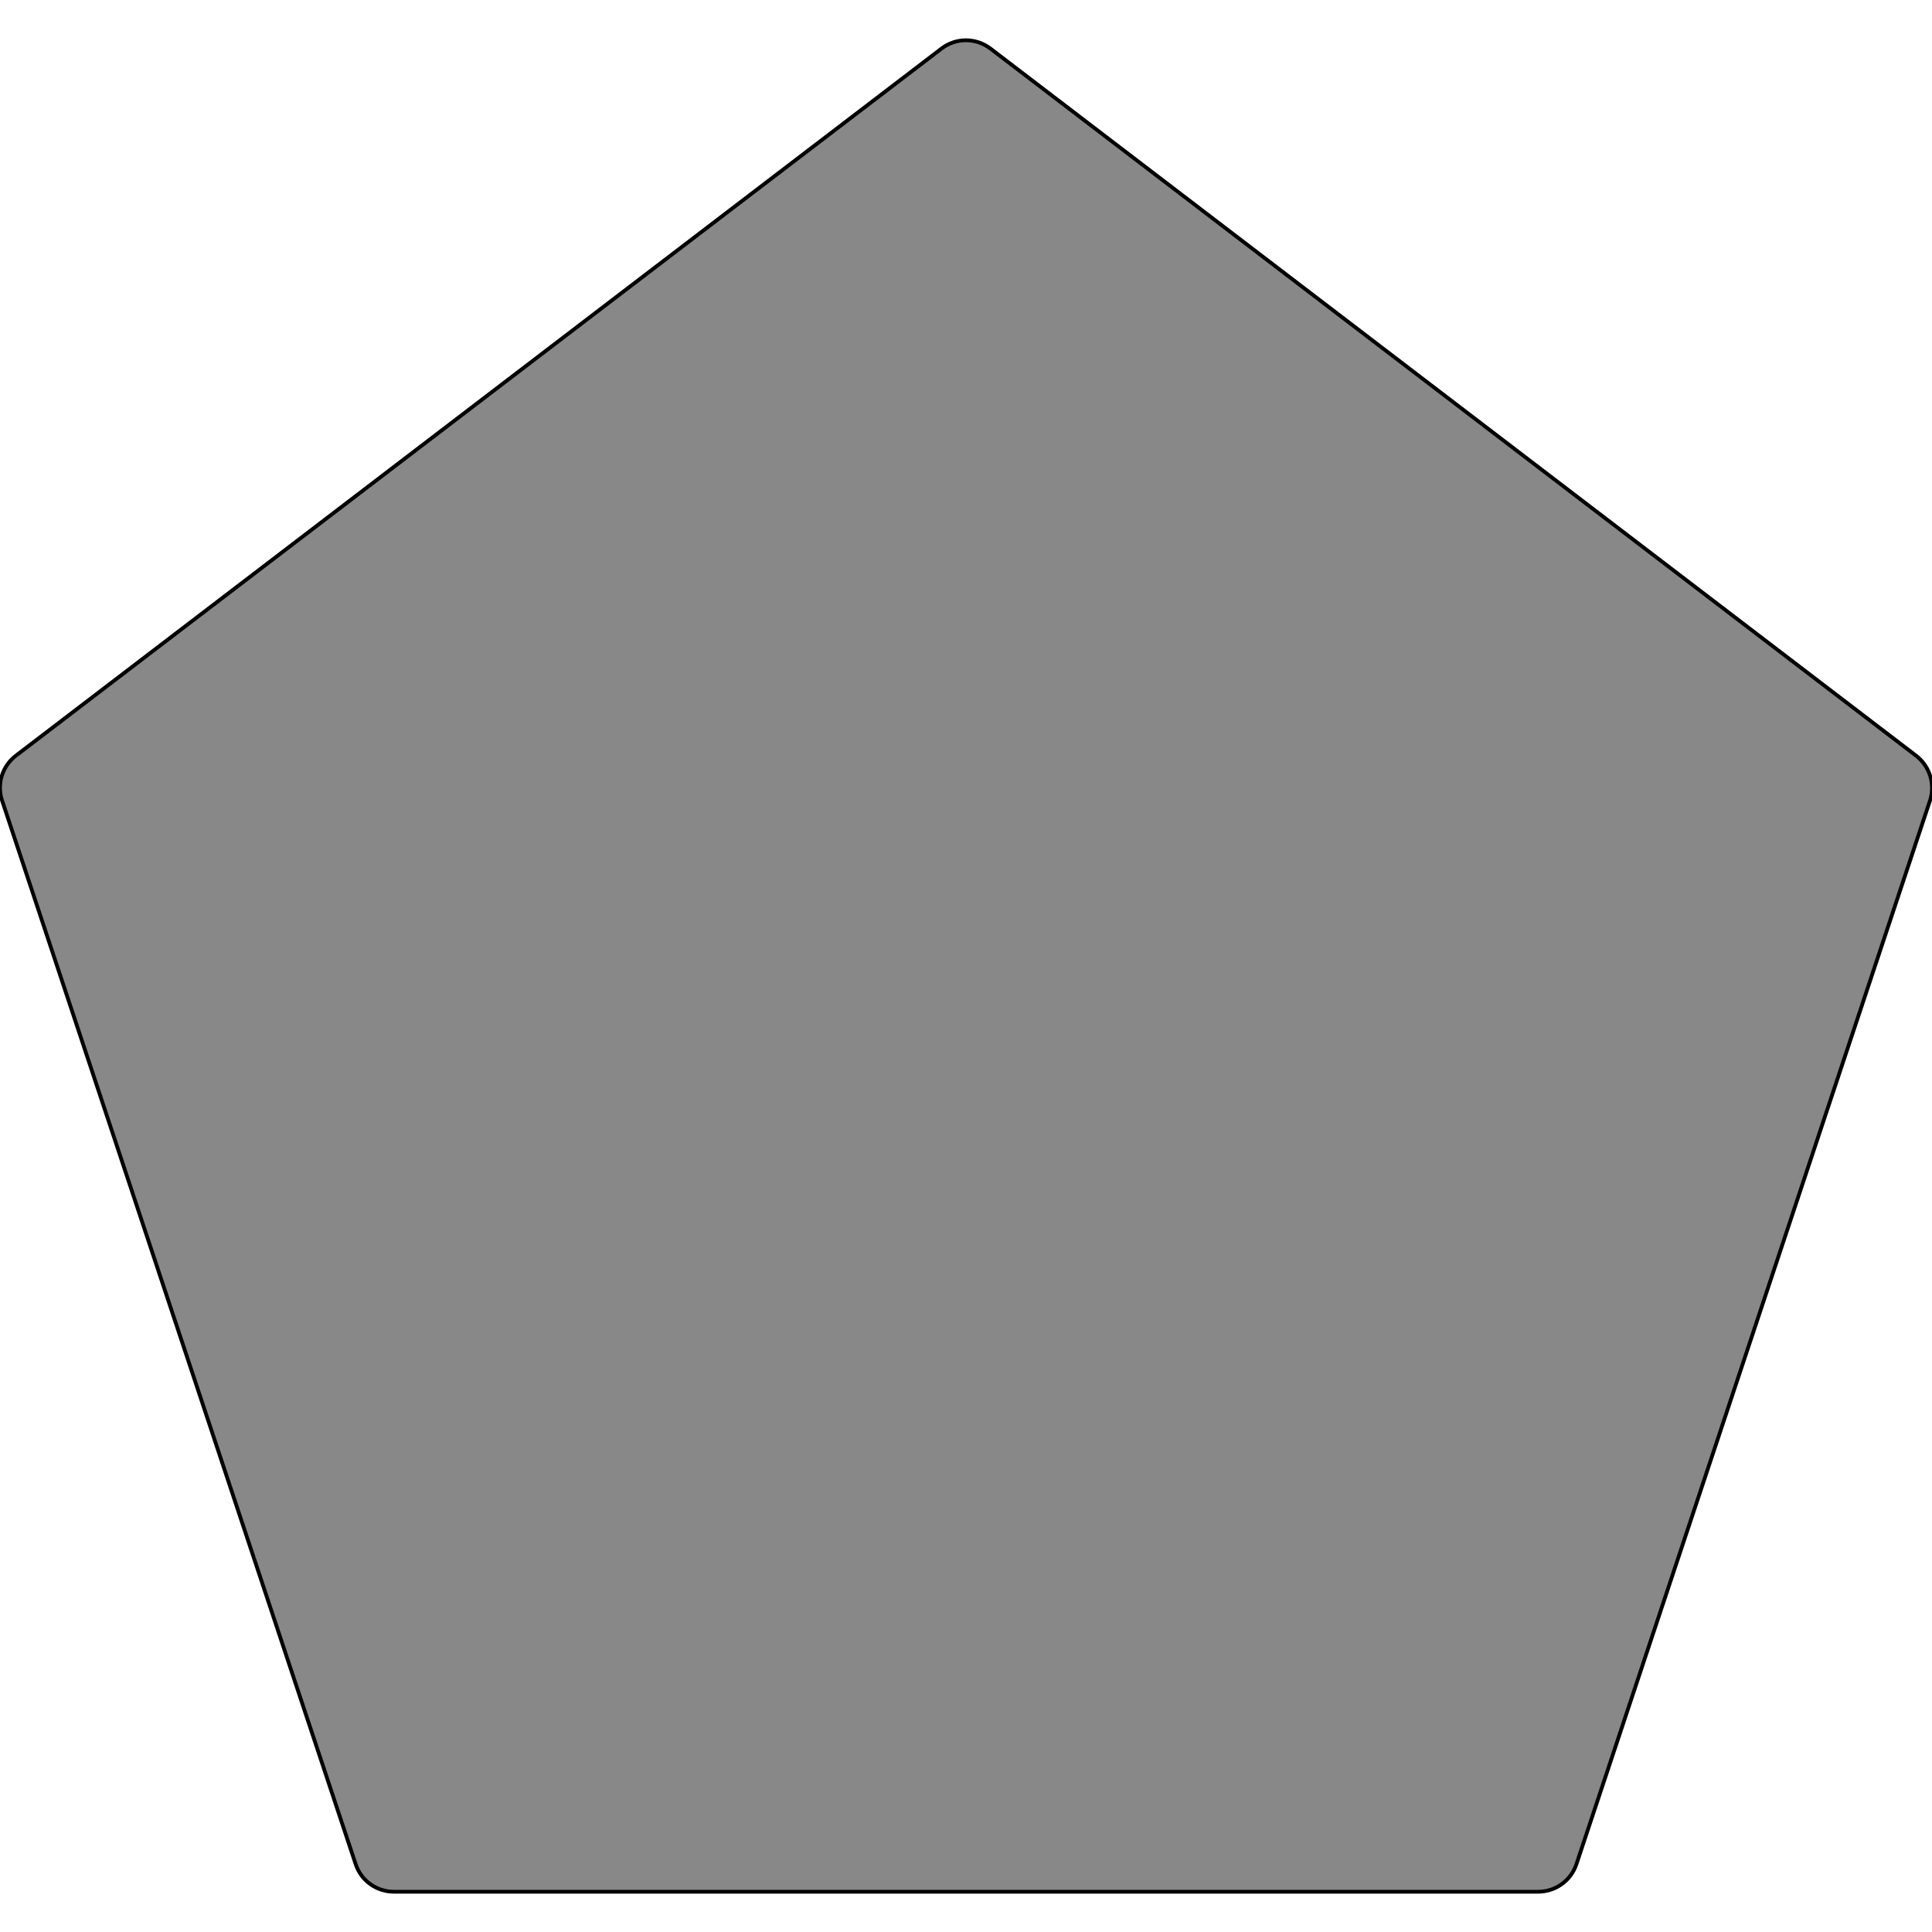 <svg fill="#888888" height="800px" width="800px" version="1.1" id="Layer_1" xmlns="http://www.w3.org/2000/svg" xmlns:xlink="http://www.w3.org/1999/xlink" viewBox="0 0 512.01 512.01" xml:space="preserve" stroke="current"><g id="SVGRepo_bgCarrier" stroke-width="0"/><g id="SVGRepo_tracerCarrier" stroke-linecap="round" stroke-linejoin="round"/><g id="SVGRepo_iconCarrier"> <g> <g> <path d="M507.804,200.28L262.471,12.866c-3.84-2.923-9.131-2.923-12.949,0L4.188,200.28c-3.605,2.773-5.077,7.531-3.648,11.84 l93.717,281.92c1.451,4.373,5.525,7.296,10.133,7.296h303.253c4.587,0,8.683-2.944,10.133-7.296l93.717-281.92 C512.882,207.789,511.41,203.053,507.804,200.28z"/></g></g></g></svg>
